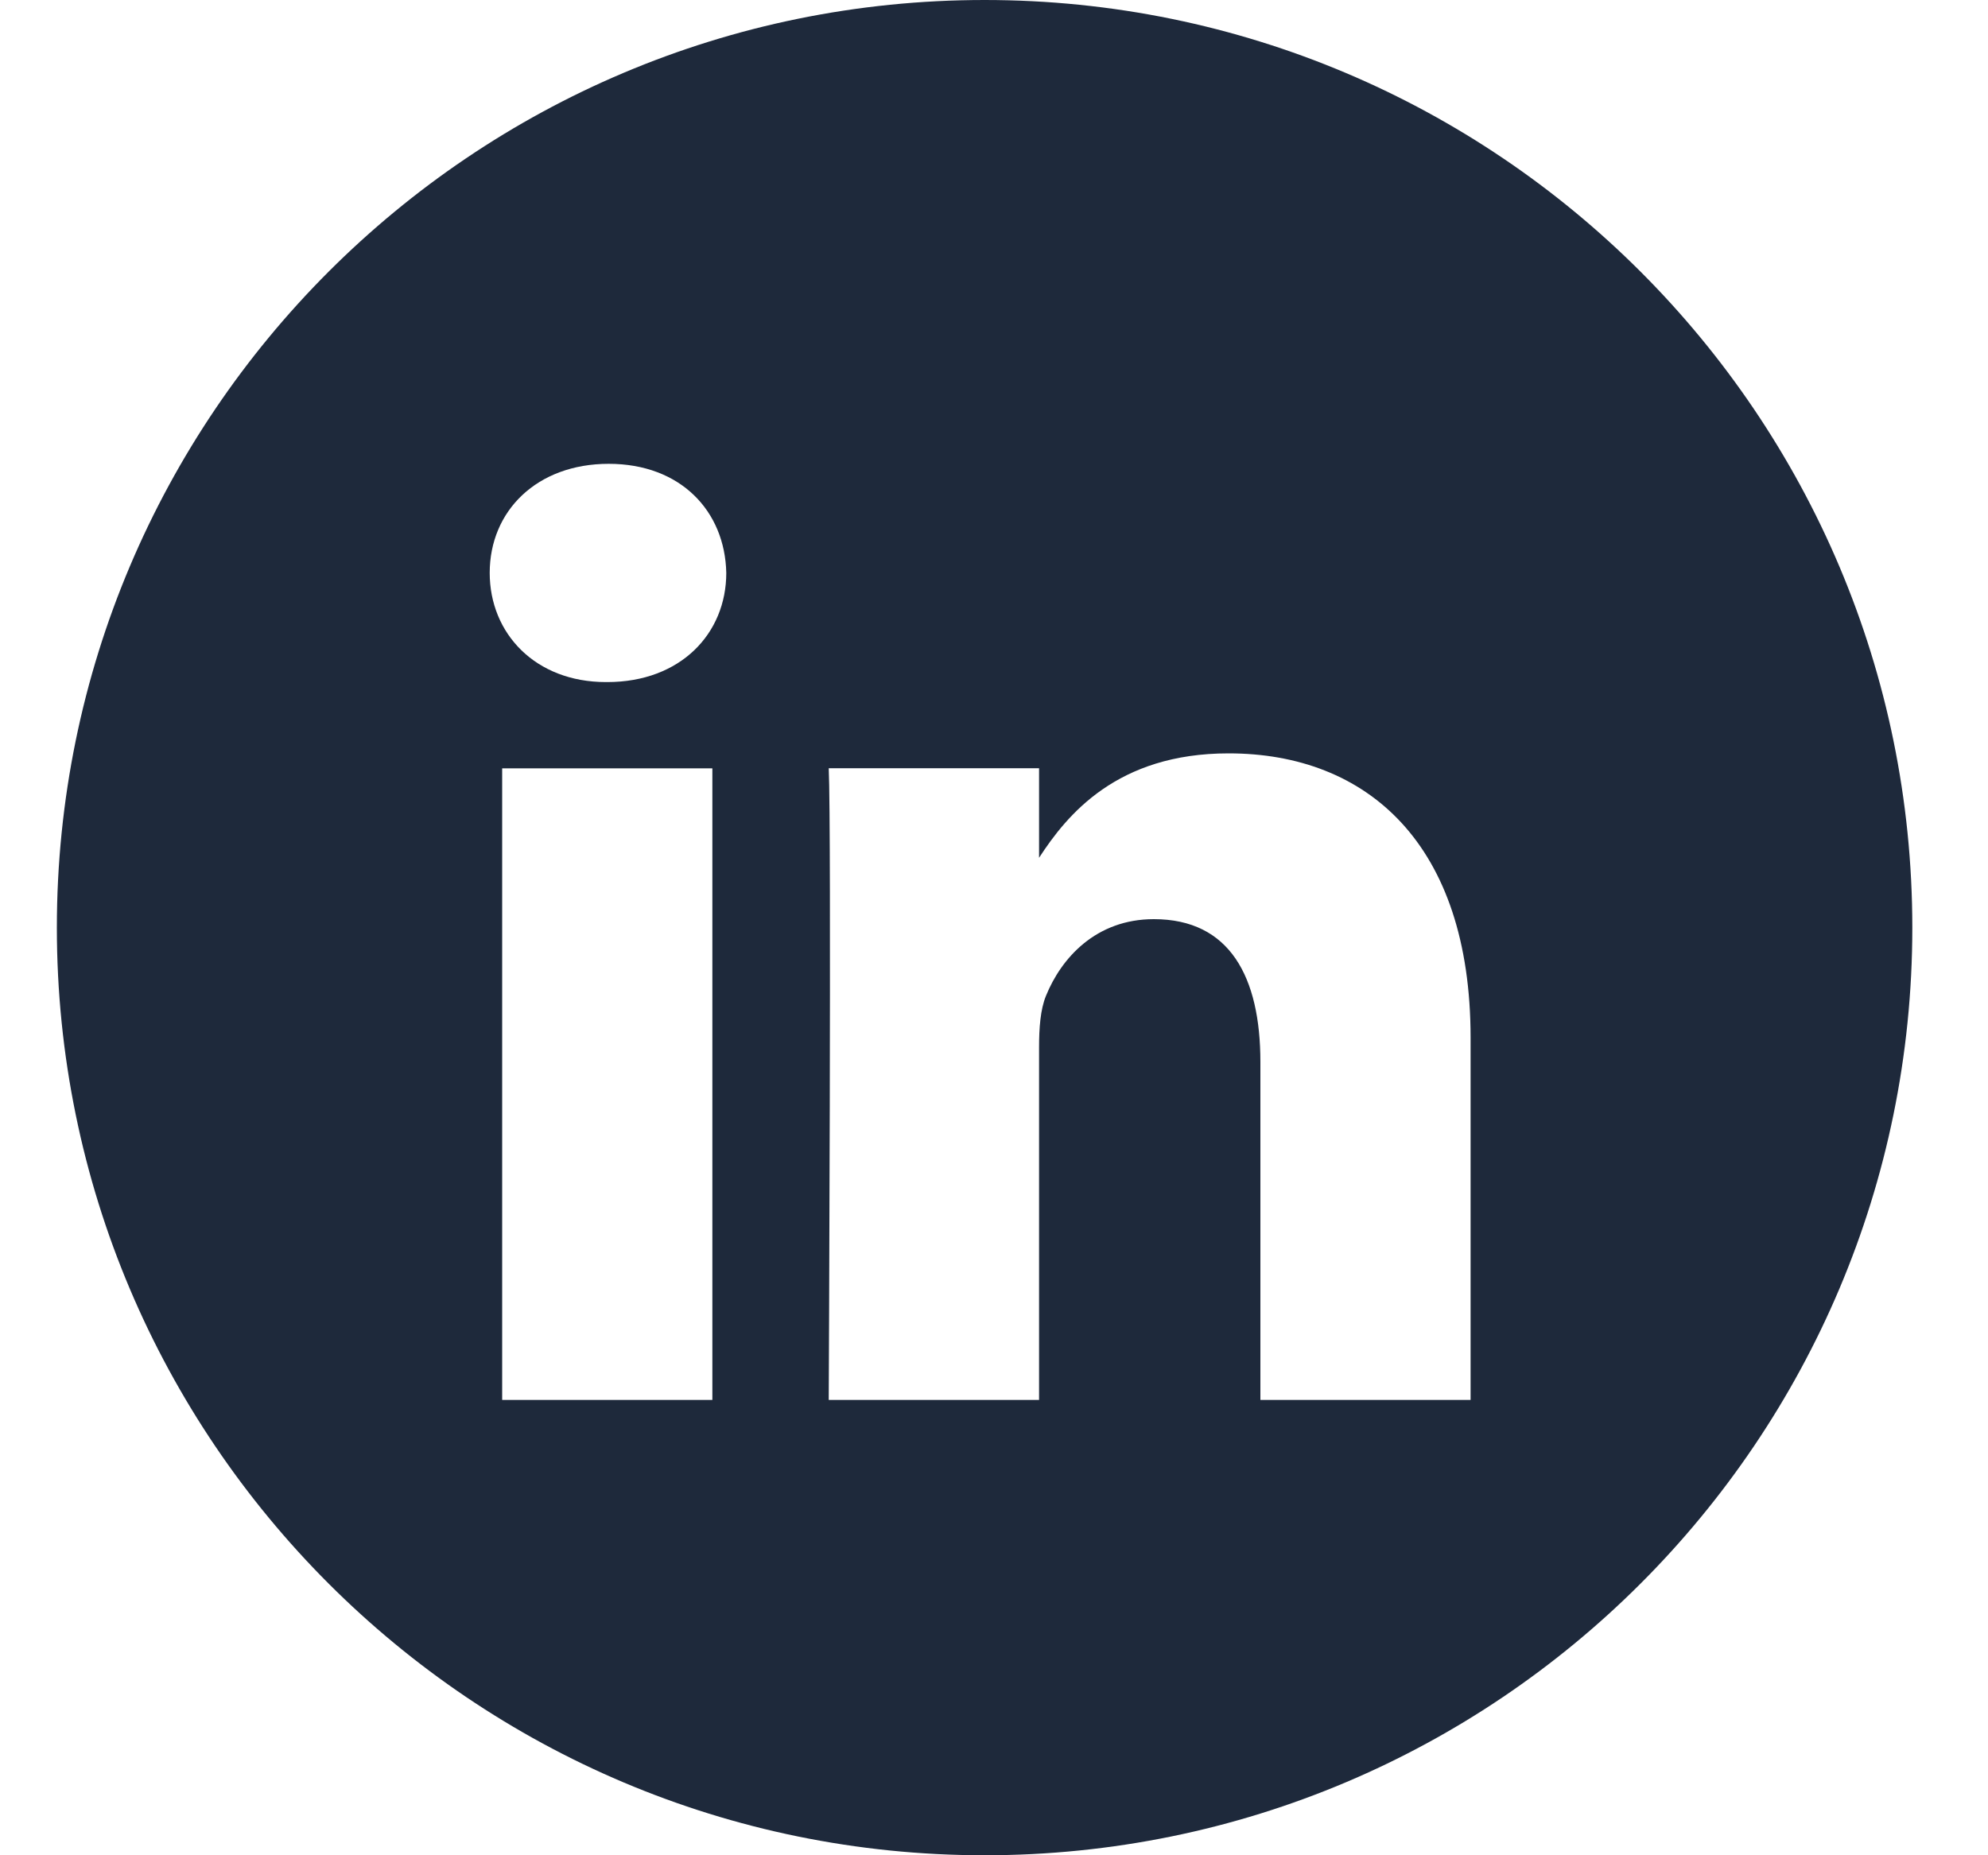 <svg width="15" height="14" viewBox="0 0 15 14" fill="none" xmlns="http://www.w3.org/2000/svg">
<path fill-rule="evenodd" clip-rule="evenodd" d="M7.429 0C3.563 0 0.429 3.134 0.429 7C0.429 10.866 3.563 14 7.429 14C11.295 14 14.429 10.866 14.429 7C14.429 3.134 11.295 0 7.429 0ZM3.789 5.798H5.375V10.564H3.789V5.798ZM5.48 4.323C5.47 3.856 5.135 3.5 4.593 3.5C4.05 3.5 3.695 3.856 3.695 4.323C3.695 4.781 4.04 5.147 4.572 5.147H4.582C5.135 5.147 5.48 4.781 5.48 4.323ZM9.27 5.685C10.314 5.685 11.096 6.367 11.096 7.831L11.096 10.564H9.51V8.014C9.51 7.373 9.28 6.936 8.706 6.936C8.268 6.936 8.007 7.231 7.892 7.515C7.85 7.617 7.84 7.759 7.84 7.902V10.564H6.253C6.253 10.564 6.274 6.245 6.253 5.797H7.84V6.473C8.051 6.148 8.428 5.685 9.27 5.685Z" fill="#1E293B"/>
</svg>
